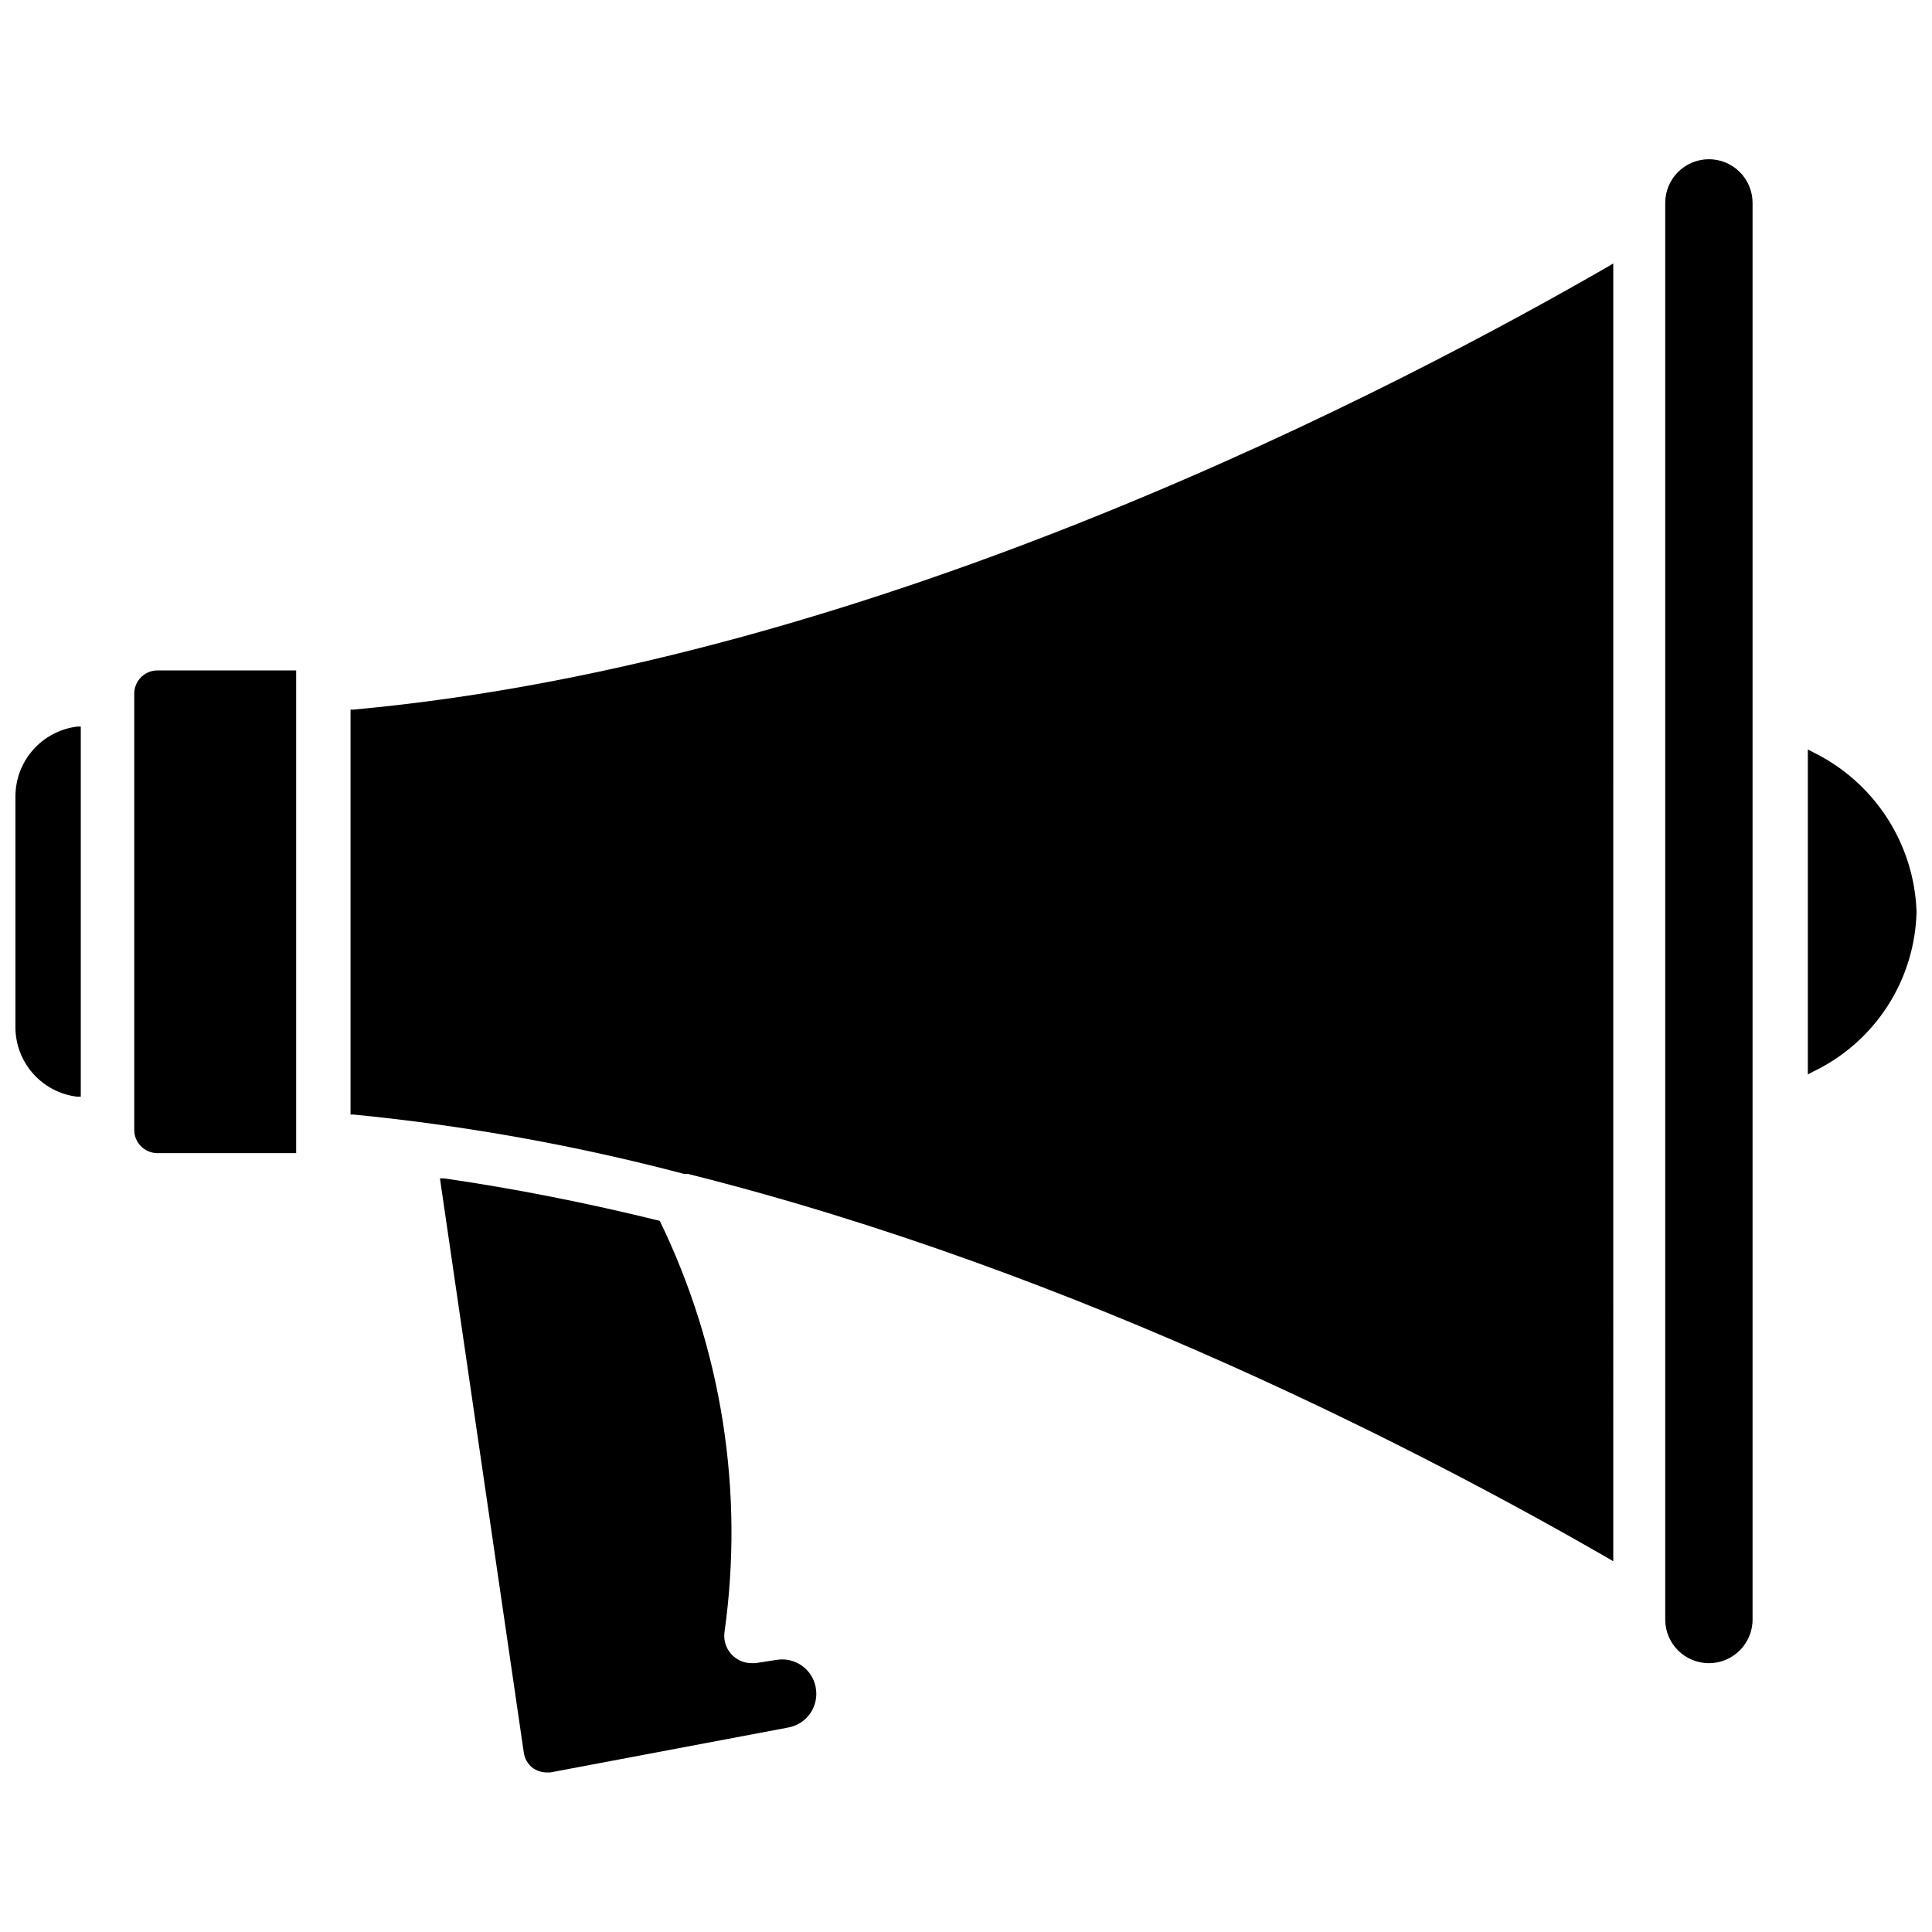 <?xml version="1.0" encoding="UTF-8"?>
<!-- Uploaded to: ICON Repo, www.svgrepo.com, Generator: ICON Repo Mixer Tools -->
<svg width="800px" height="800px" version="1.1" viewBox="144 144 512 512" xmlns="http://www.w3.org/2000/svg">
 <defs>
  <clipPath id="b">
   <path d="m148.09 336h17.906v99h-17.906z"/>
  </clipPath>
  <clipPath id="a">
   <path d="m623 342h28.902v87h-28.902z"/>
  </clipPath>
 </defs>
 <path d="m179.58 327.73v115.8c0.043 3.328 2.731 6.019 6.062 6.062h36.84v-127.92h-36.684c-1.629-0.02-3.199 0.605-4.363 1.742-1.168 1.137-1.836 2.691-1.855 4.32z"/>
 <g clip-path="url(#b)">
  <path d="m148.09 355.21v60.535c-0.109 4.621 1.504 9.121 4.535 12.613 3.027 3.492 7.246 5.734 11.84 6.281h0.945v-98.086h-0.945c-4.543 0.559-8.723 2.769-11.742 6.211-3.019 3.438-4.668 7.867-4.633 12.445z"/>
 </g>
 <path d="m596.8 186.2c-6.363 0.043-11.496 5.211-11.496 11.57v375.42c0 6.391 5.184 11.57 11.574 11.57s11.57-5.18 11.57-11.57v-375.42c0-3.082-1.23-6.039-3.418-8.211-2.188-2.172-5.148-3.383-8.23-3.359z"/>
 <g clip-path="url(#a)">
  <path d="m624.59 343.4-1.496-0.789v86.121l1.496-0.789v0.004c8.016-3.859 14.809-9.855 19.629-17.328 4.82-7.473 7.481-16.133 7.688-25.023-0.312-8.848-3.019-17.441-7.828-24.871-4.812-7.43-11.547-13.418-19.488-17.324z"/>
 </g>
 <path d="m360.17 591.21c0.457 2.394-0.07 4.871-1.465 6.871-1.391 2-3.531 3.352-5.938 3.754l-62.977 11.887h-0.785c-1.316 0-2.602-0.383-3.699-1.102-1.402-1.031-2.316-2.598-2.519-4.328l-22.199-152.01h1.102c18.5 2.676 37.707 6.453 57.152 11.258v-0.004c16.426 33.801 22.402 71.734 17.16 108.95-0.297 2.078 0.32 4.184 1.695 5.766 1.375 1.586 3.367 2.5 5.469 2.5h1.023l5.59-0.867-0.004 0.004c4.859-0.816 9.477 2.402 10.395 7.242z"/>
 <path d="m237.6 332.06h-0.707v107.3h0.707c29.605 2.894 58.934 8.16 87.695 15.742h1.023c104.3 26.137 197.43 75.098 244.03 101.94l1.18 0.707 0.004-343.93-1.18 0.707c-53.926 31.098-193.42 104.86-332.75 117.53z"/>
</svg>